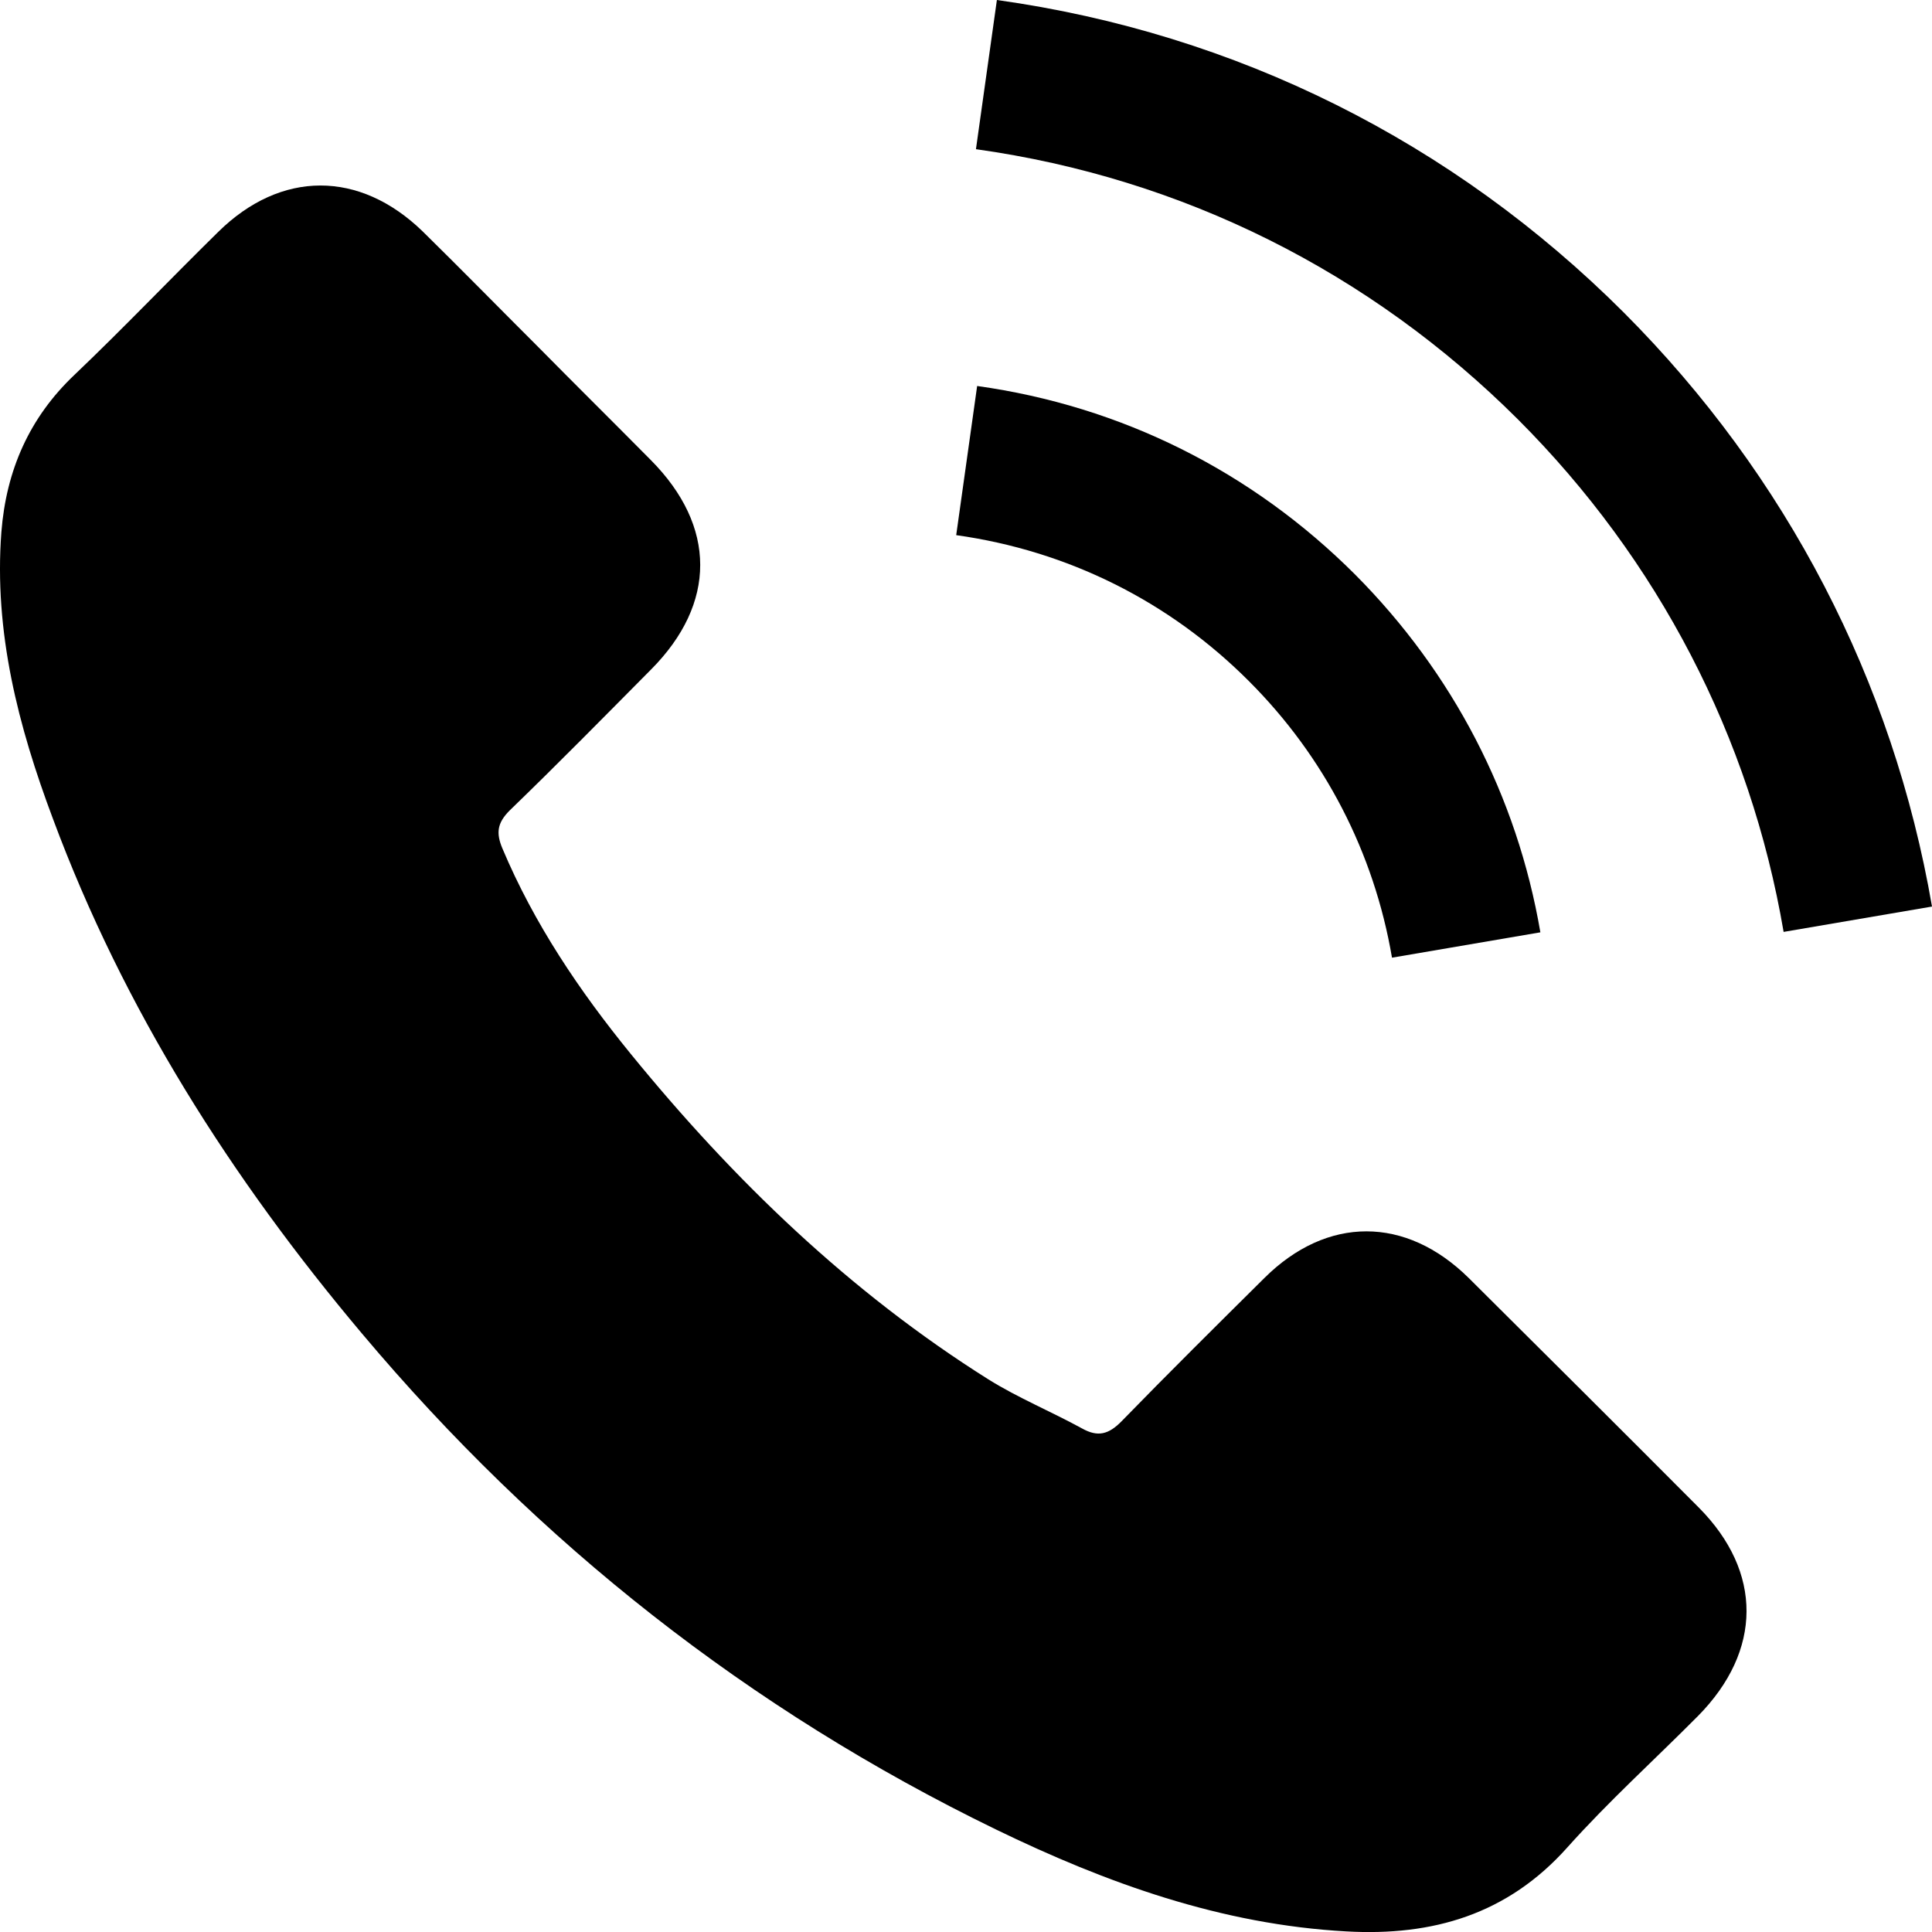 <?xml version="1.0" encoding="utf-8"?>
<!-- Generator: Adobe Illustrator 15.1.0, SVG Export Plug-In . SVG Version: 6.00 Build 0)  -->
<!DOCTYPE svg PUBLIC "-//W3C//DTD SVG 1.1//EN" "http://www.w3.org/Graphics/SVG/1.1/DTD/svg11.dtd">
<svg version="1.1" id="レイヤー_1" xmlns="http://www.w3.org/2000/svg" xmlns:xlink="http://www.w3.org/1999/xlink" x="0px"
	 y="0px" width="49.999px" height="50px" viewBox="0 0 49.999 50" enable-background="new 0 0 49.999 50" xml:space="preserve">
<g>
	<g>
		<path d="M38.013,33.077c-1.632-1.614-3.673-1.614-5.294,0c-1.238,1.228-2.477,2.455-3.693,3.704
			c-0.335,0.342-0.614,0.415-1.022,0.187c-0.799-0.438-1.654-0.79-2.424-1.27c-3.589-2.258-6.597-5.16-9.26-8.428
			c-1.321-1.622-2.497-3.361-3.319-5.315c-0.166-0.397-0.135-0.656,0.188-0.98c1.238-1.196,2.445-2.424,3.662-3.651
			c1.695-1.706,1.695-3.704-0.01-5.42c-0.969-0.979-1.937-1.936-2.902-2.914c-1.001-0.999-1.988-2.007-2.997-2.998
			c-1.635-1.59-3.673-1.59-5.296,0.011C4.396,7.23,3.199,8.489,1.93,9.698c-1.175,1.113-1.768,2.476-1.894,4.068
			c-0.197,2.591,0.438,5.036,1.332,7.418c1.831,4.932,4.619,9.312,8.001,13.329c4.568,5.432,10.02,9.729,16.398,12.829
			c2.87,1.394,5.849,2.466,9.082,2.642c2.229,0.124,4.164-0.438,5.713-2.174c1.06-1.186,2.256-2.268,3.383-3.403
			c1.663-1.686,1.674-3.725,0.021-5.39C41.988,37.03,40,35.053,38.013,33.077z"/>
		<path d="M36.024,24.784l3.84-0.656c-0.604-3.526-2.267-6.721-4.795-9.26c-2.675-2.675-6.055-4.359-9.781-4.879l-0.542,3.86
			c2.884,0.405,5.507,1.706,7.574,3.777C34.277,19.582,35.558,22.058,36.024,24.784z"/>
		<path d="M42.03,8.095C37.598,3.663,31.989,0.864,25.799,0l-0.542,3.861c5.348,0.748,10.196,3.174,14.025,6.991
			c3.631,3.632,6.016,8.219,6.877,13.265l3.84-0.656C48.991,17.617,46.232,12.308,42.03,8.095z"/>
	</g>
</g>
</svg>
